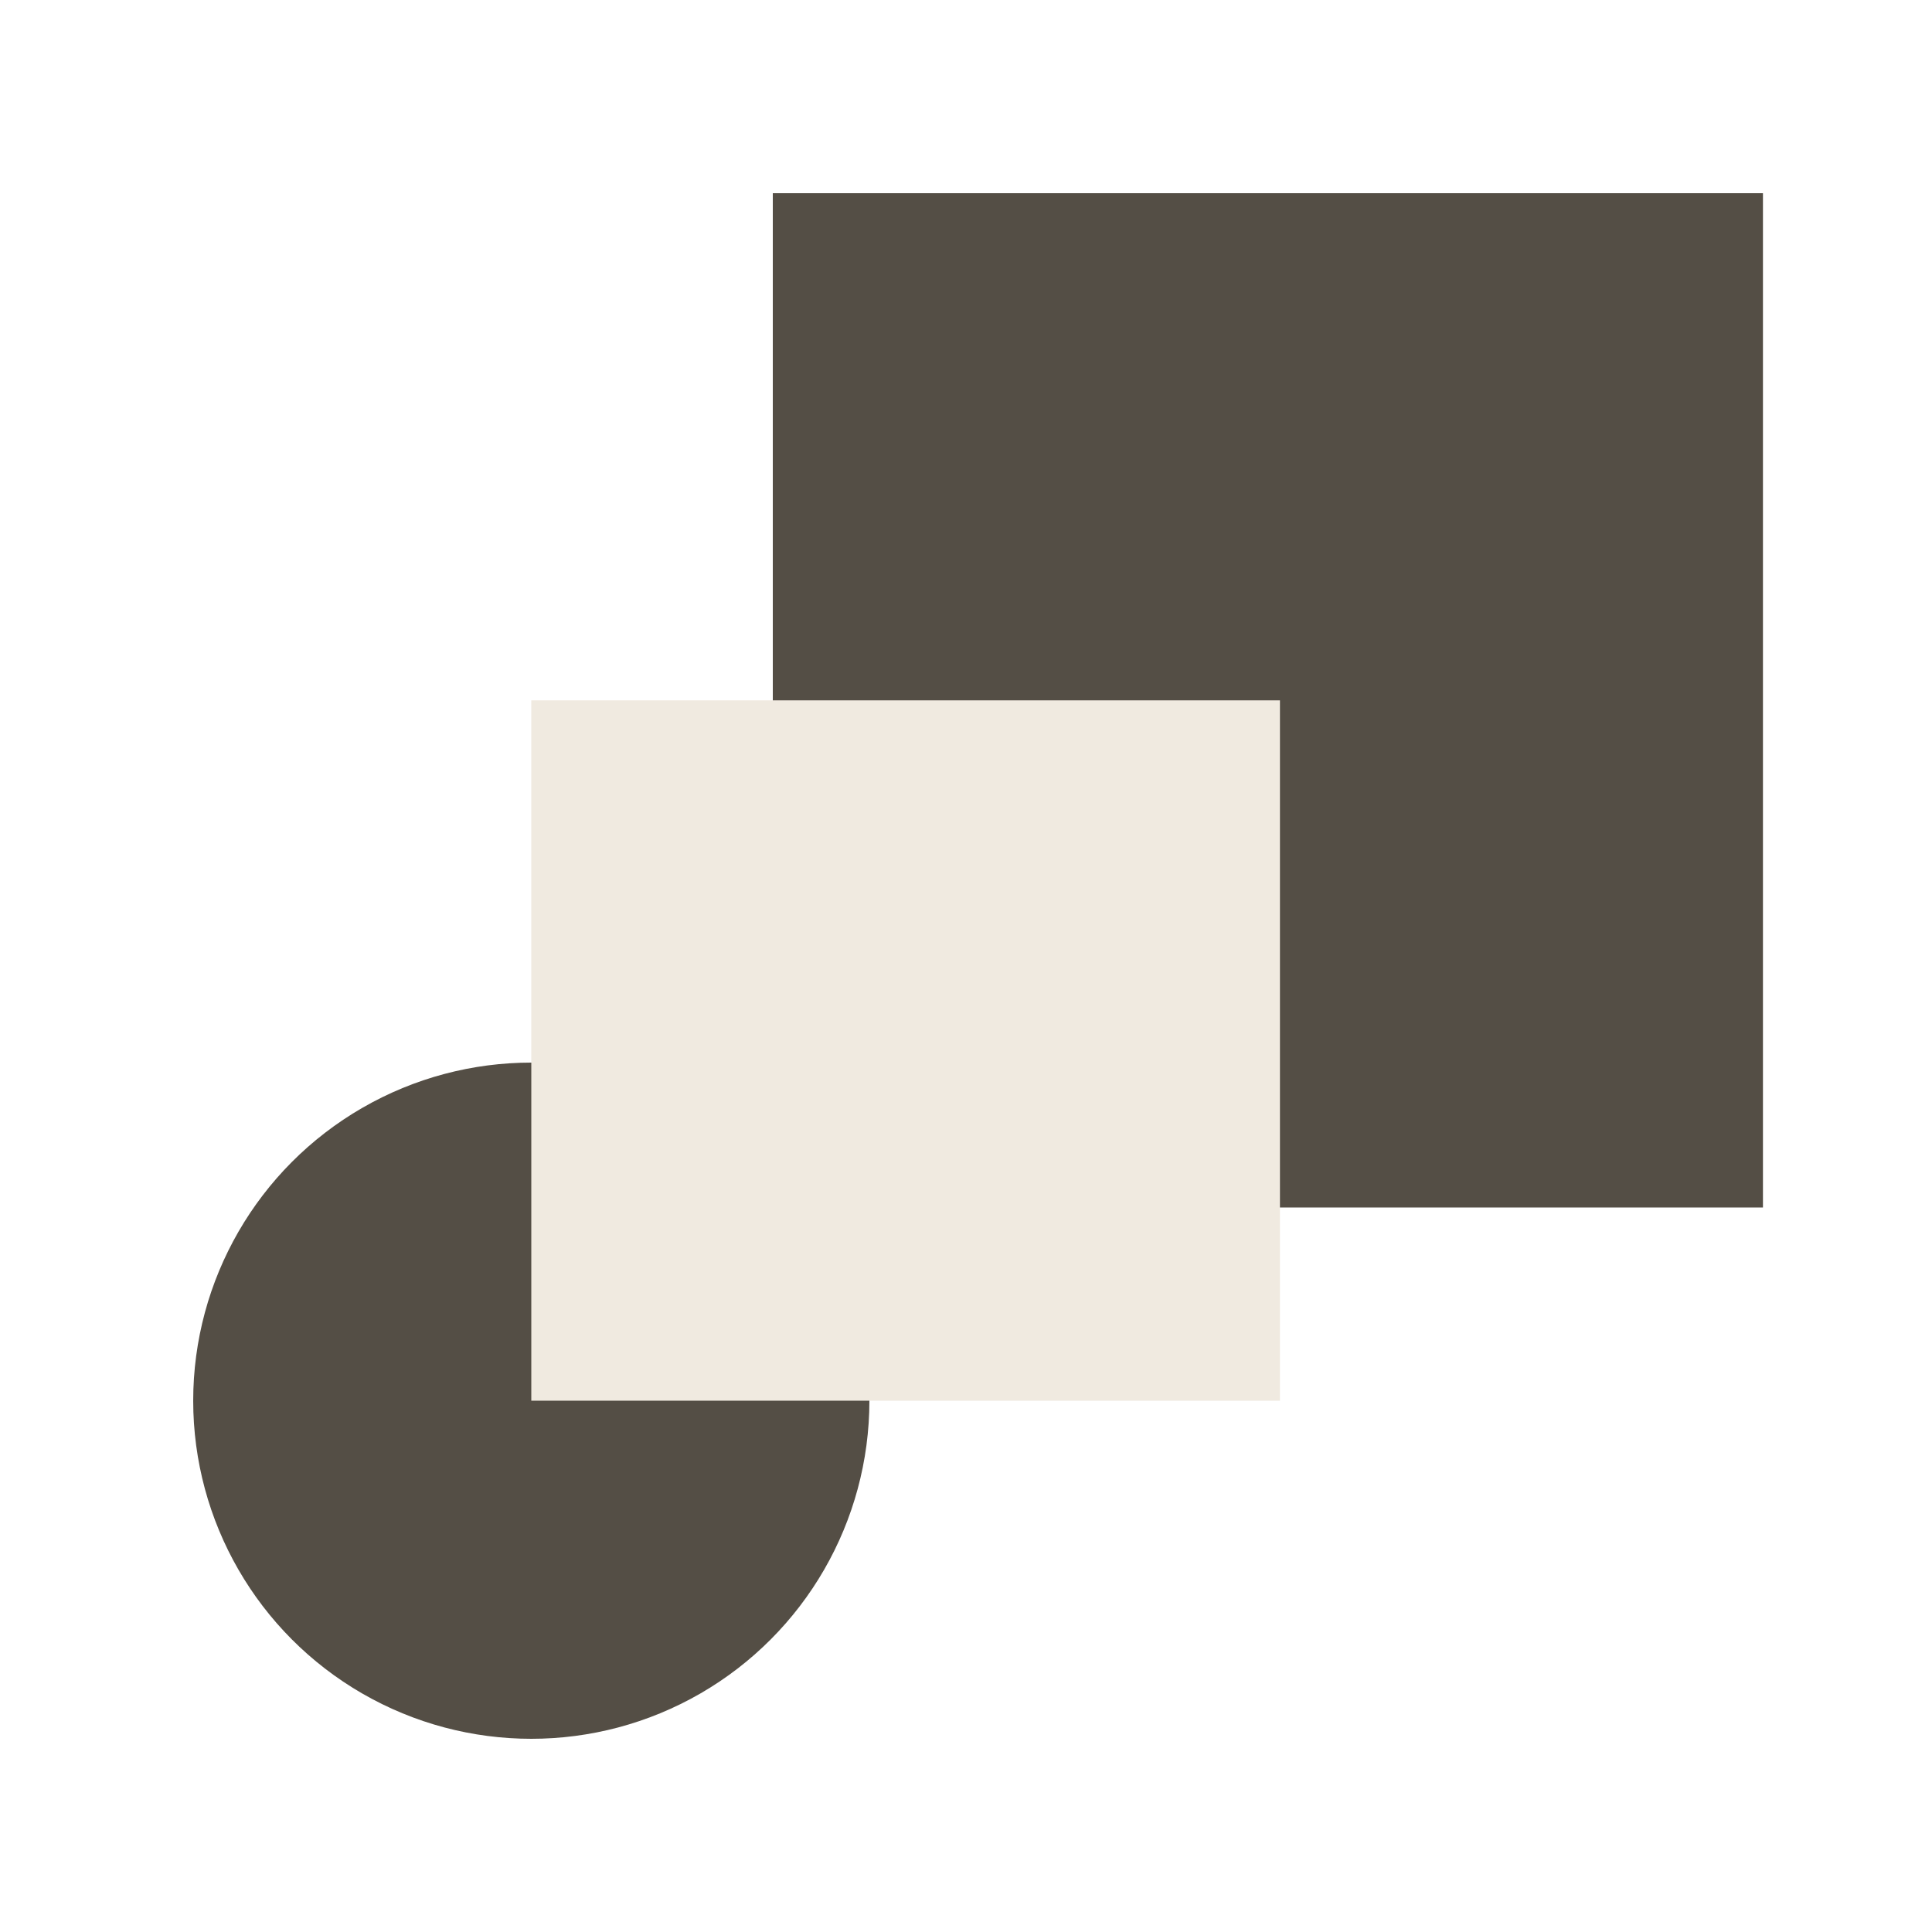 <svg xmlns="http://www.w3.org/2000/svg" width="80" height="80" fill="none" xmlns:v="https://vecta.io/nano"><g fill="#544e45"><circle cx="22" cy="58" r="14"/><path d="M32 8h41v42H32z"/></g><g filter="url(#A)"><path fill="#f0eae0" d="M22 29h31v29H22z"/></g><defs><filter id="A" x="10" y="17" width="55" height="53" filterUnits="userSpaceOnUse" color-interpolation-filters="sRGB"><feFlood flood-opacity="0"/><feGaussianBlur stdDeviation="6"/><feComposite in2="SourceAlpha" operator="in"/><feBlend in="SourceGraphic"/></filter></defs></svg>